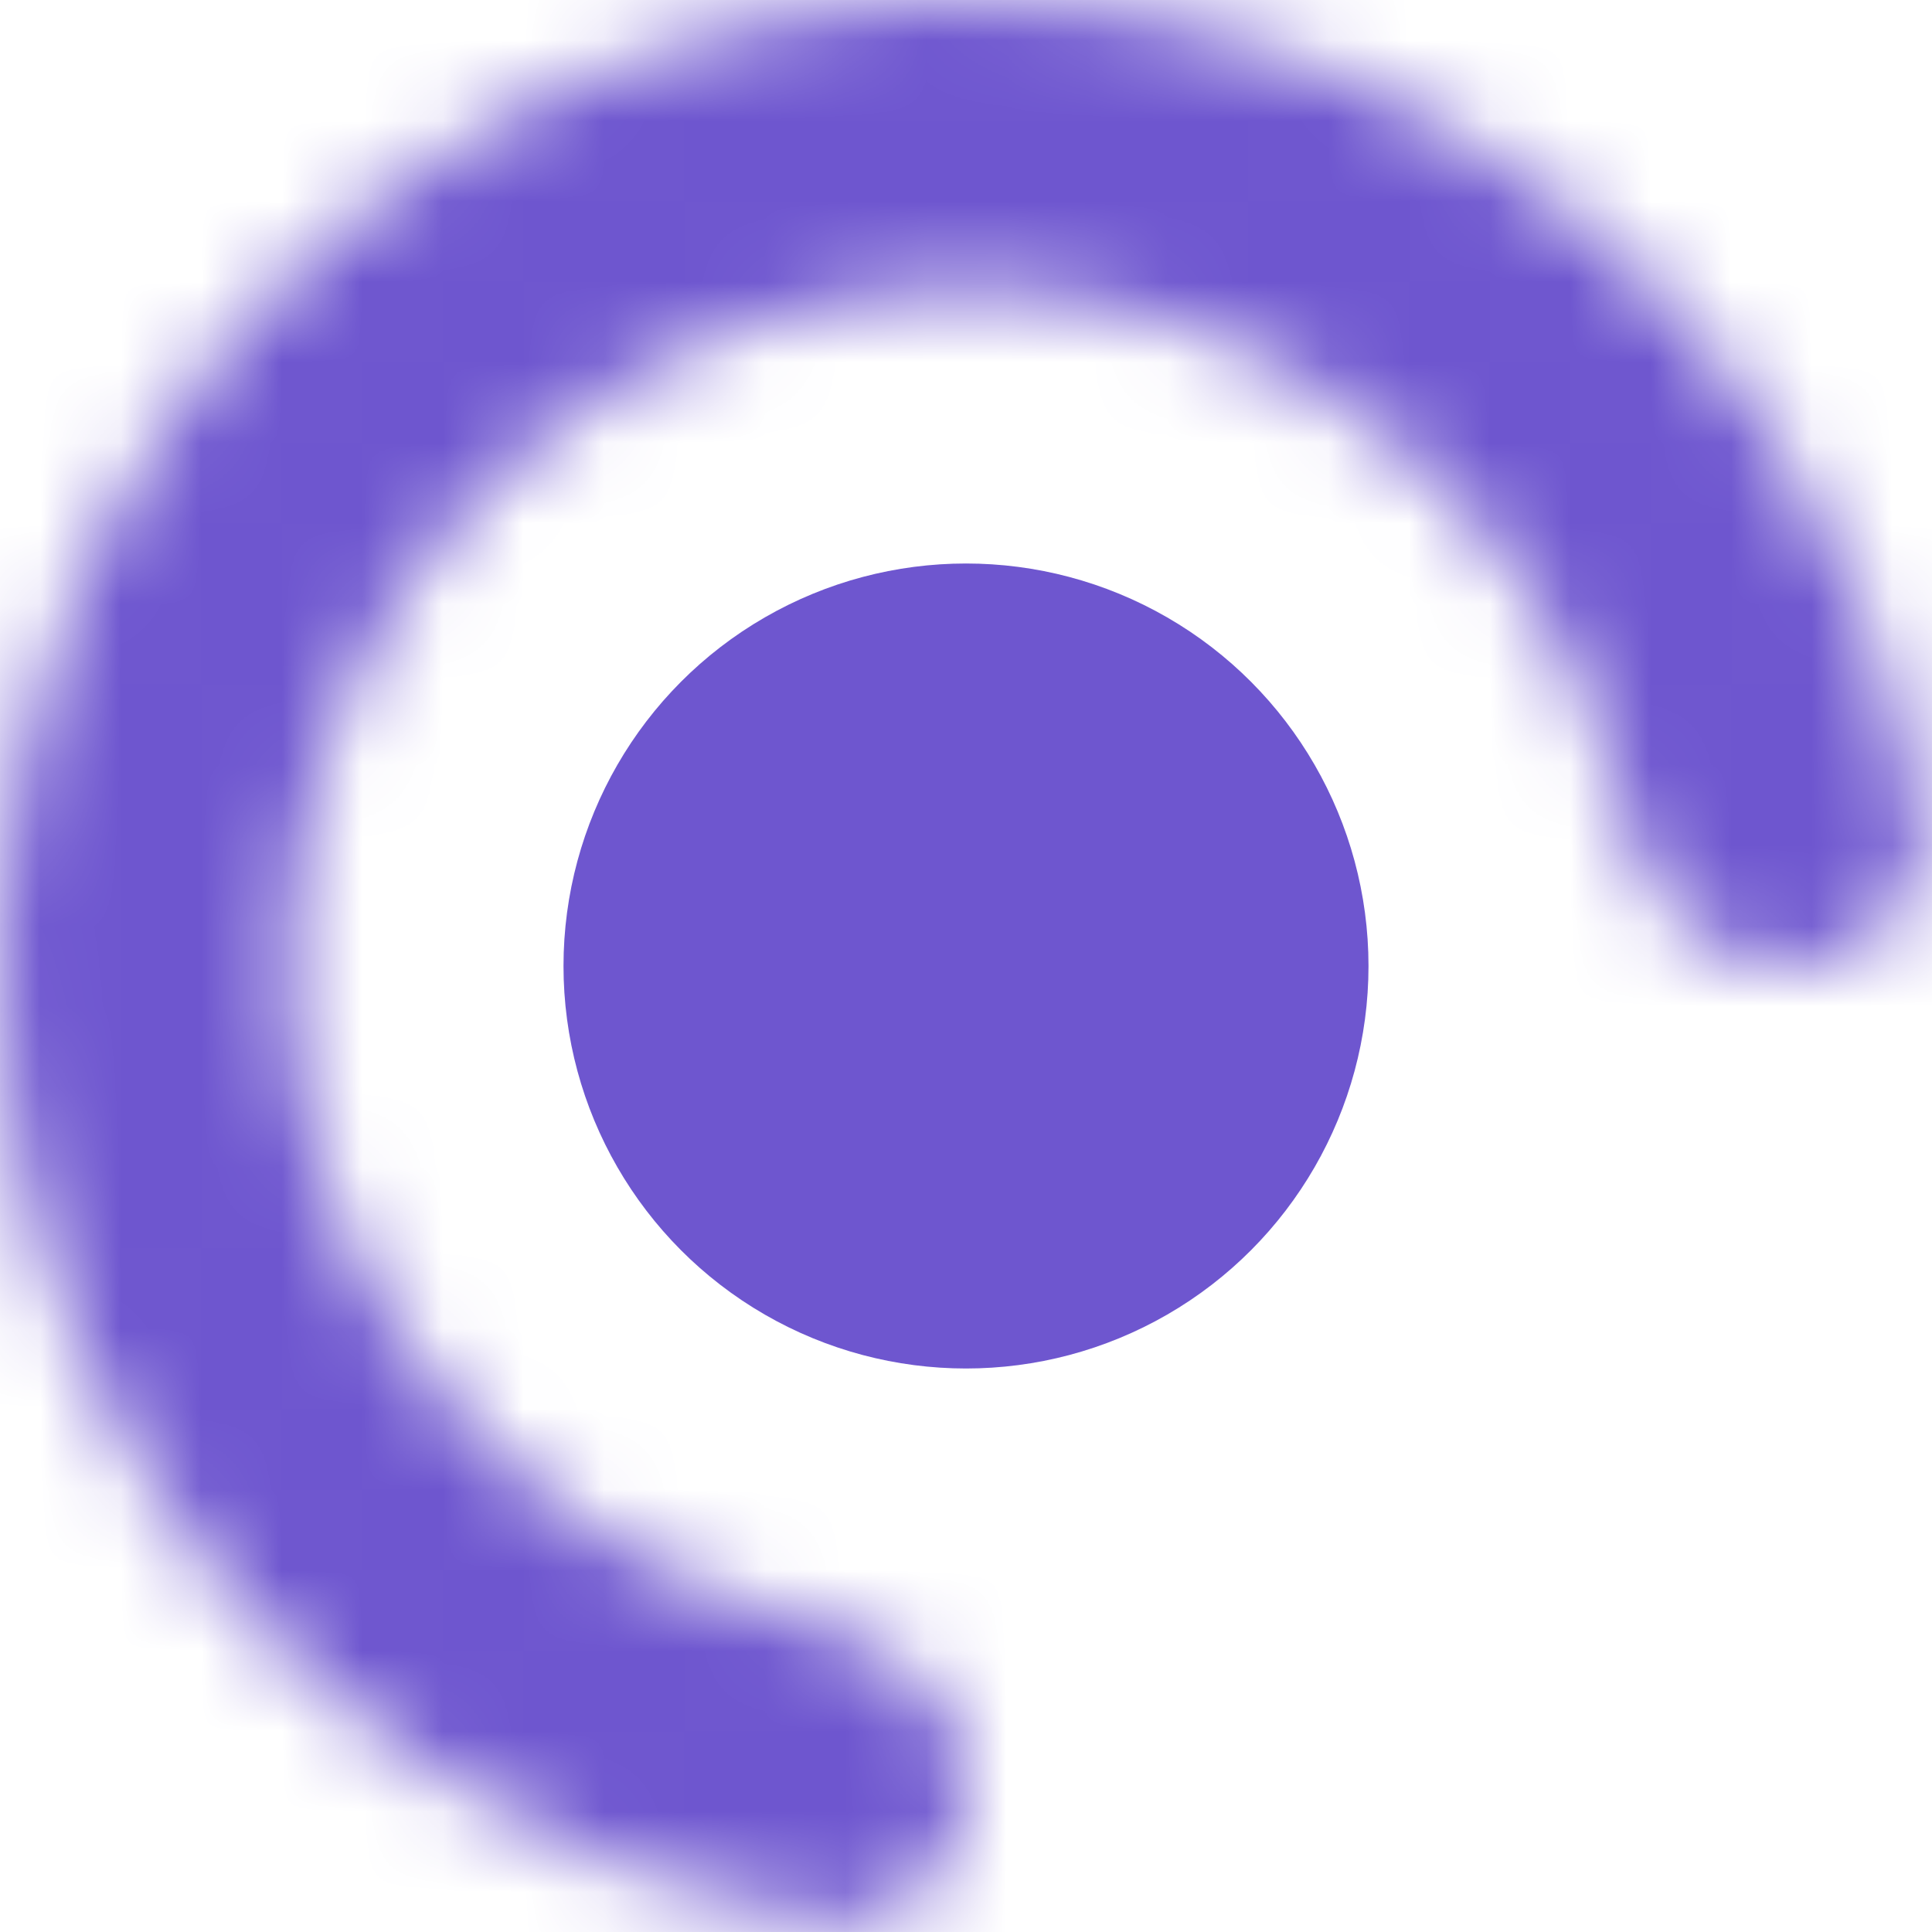 <svg xmlns="http://www.w3.org/2000/svg" width="24" height="24" viewBox="0 0 24 24" fill="none">
  <mask id="path-1-inside-1_101_10265" fill="white">
    <path d="M22.2 12C23.194 12 24.014 11.19 23.865 10.207C23.603 8.47 22.961 6.805 21.978 5.333C20.659 3.36 18.785 1.822 16.592 0.913C14.399 0.005 11.987 -0.232 9.659 0.231C7.331 0.694 5.193 1.836 3.515 3.515C1.836 5.193 0.694 7.331 0.231 9.659C-0.232 11.987 0.005 14.399 0.913 16.592C1.822 18.785 3.36 20.659 5.333 21.978C6.805 22.961 8.47 23.603 10.207 23.865C11.19 24.014 12 23.194 12 22.2C12 21.206 11.185 20.419 10.214 20.208C9.191 19.985 8.213 19.572 7.333 18.984C5.952 18.061 4.875 16.749 4.239 15.214C3.604 13.68 3.437 11.991 3.761 10.361C4.086 8.732 4.886 7.235 6.06 6.06C7.235 4.886 8.732 4.086 10.361 3.761C11.991 3.437 13.68 3.604 15.214 4.239C16.749 4.875 18.061 5.952 18.984 7.333C19.572 8.213 19.985 9.191 20.208 10.214C20.419 11.185 21.206 12 22.2 12Z"/>
  </mask>
  <path d="M22.2 12C23.194 12 24.014 11.19 23.865 10.207C23.603 8.47 22.961 6.805 21.978 5.333C20.659 3.36 18.785 1.822 16.592 0.913C14.399 0.005 11.987 -0.232 9.659 0.231C7.331 0.694 5.193 1.836 3.515 3.515C1.836 5.193 0.694 7.331 0.231 9.659C-0.232 11.987 0.005 14.399 0.913 16.592C1.822 18.785 3.36 20.659 5.333 21.978C6.805 22.961 8.47 23.603 10.207 23.865C11.19 24.014 12 23.194 12 22.2C12 21.206 11.185 20.419 10.214 20.208C9.191 19.985 8.213 19.572 7.333 18.984C5.952 18.061 4.875 16.749 4.239 15.214C3.604 13.68 3.437 11.991 3.761 10.361C4.086 8.732 4.886 7.235 6.06 6.06C7.235 4.886 8.732 4.086 10.361 3.761C11.991 3.437 13.68 3.604 15.214 4.239C16.749 4.875 18.061 5.952 18.984 7.333C19.572 8.213 19.985 9.191 20.208 10.214C20.419 11.185 21.206 12 22.2 12Z" stroke="#6E56CF" stroke-width="8" mask="url(#path-1-inside-1_101_10265)"/>
  <circle cx="12" cy="12" r="5" fill="#6E56CF"/>
</svg>